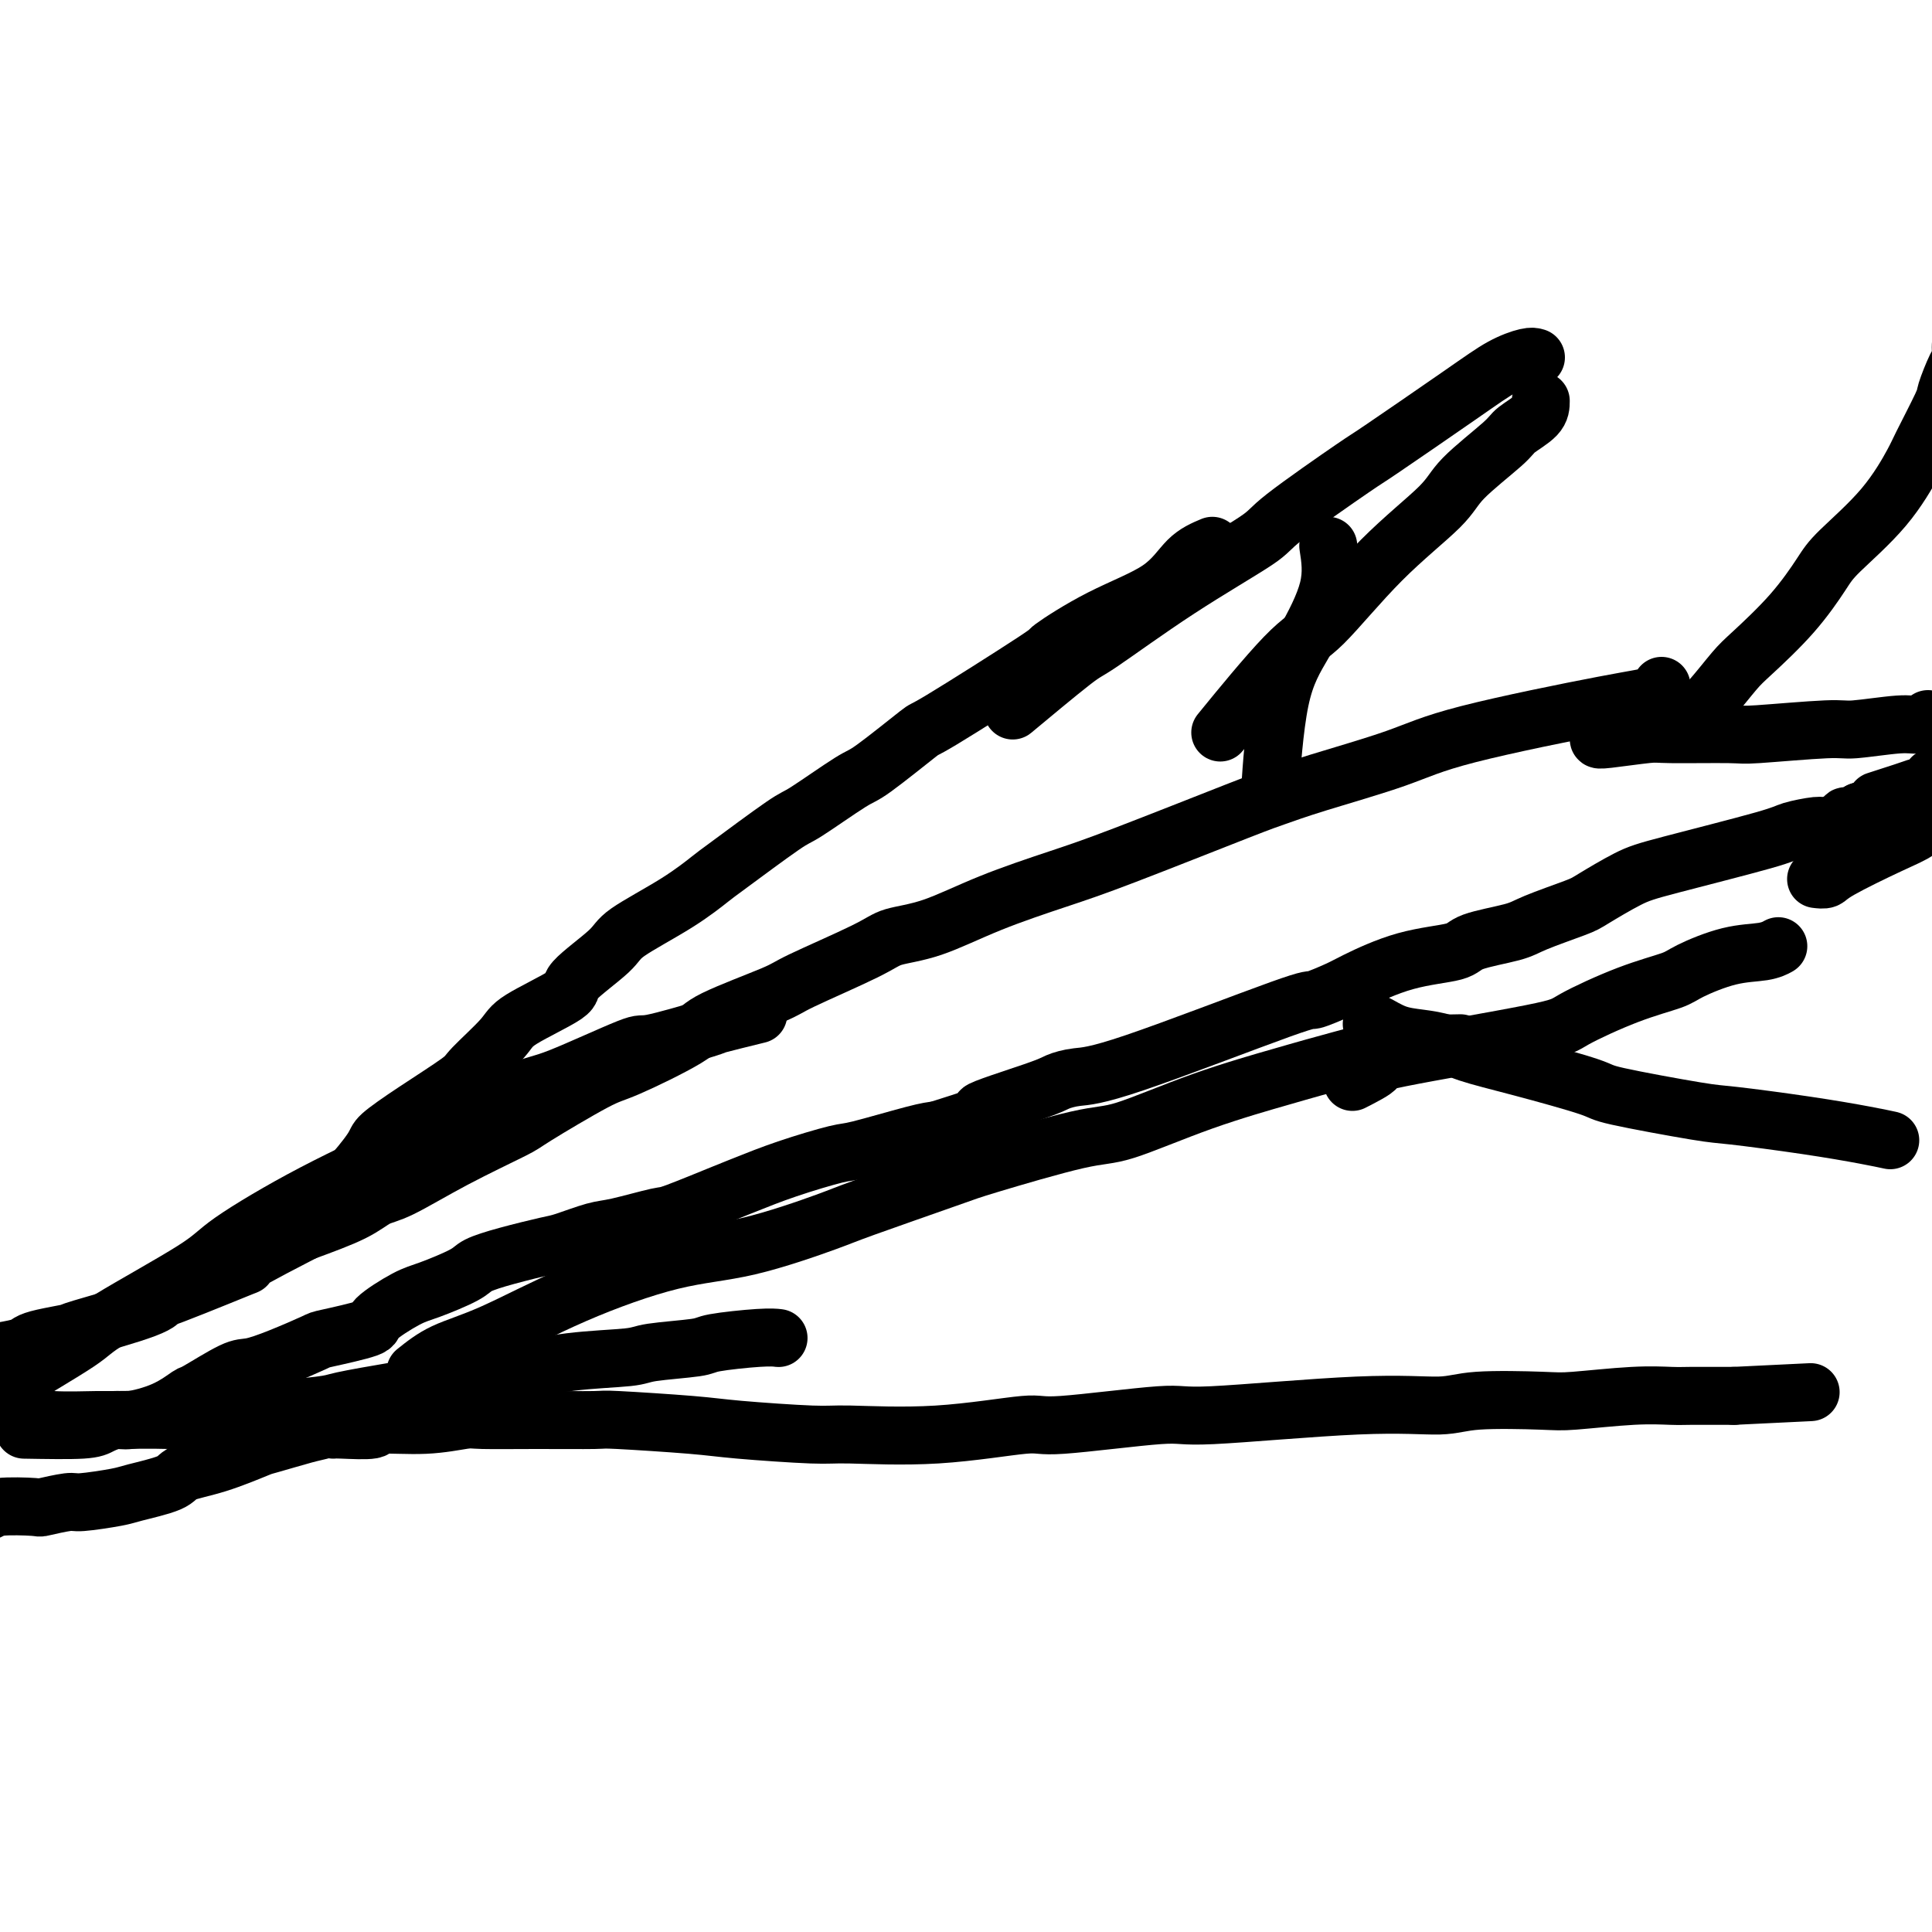 <svg viewBox='0 0 400 400' version='1.1' xmlns='http://www.w3.org/2000/svg' xmlns:xlink='http://www.w3.org/1999/xlink'><g fill='none' stroke='#000000' stroke-width='12' stroke-linecap='round' stroke-linejoin='round'><path d='M251,113c-1.715,0.721 -3.429,1.443 -5,3c-1.571,1.557 -2.997,3.950 -6,6c-3.003,2.050 -7.581,3.758 -12,6c-4.419,2.242 -8.679,5.018 -10,6c-1.321,0.982 0.298,0.170 -4,3c-4.298,2.830 -14.514,9.302 -19,12c-4.486,2.698 -3.241,1.623 -5,3c-1.759,1.377 -6.520,5.206 -9,7c-2.480,1.794 -2.678,1.553 -5,3c-2.322,1.447 -6.769,4.583 -9,6c-2.231,1.417 -2.248,1.114 -5,3c-2.752,1.886 -8.240,5.961 -11,8c-2.760,2.039 -2.790,2.041 -4,3c-1.210,0.959 -3.598,2.873 -7,5c-3.402,2.127 -7.819,4.467 -10,6c-2.181,1.533 -2.127,2.259 -4,4c-1.873,1.741 -5.672,4.498 -7,6c-1.328,1.502 -0.184,1.750 -2,3c-1.816,1.250 -6.591,3.502 -9,5c-2.409,1.498 -2.453,2.243 -4,4c-1.547,1.757 -4.596,4.525 -6,6c-1.404,1.475 -1.163,1.657 -3,3c-1.837,1.343 -5.751,3.849 -9,6c-3.249,2.151 -5.833,3.949 -7,5c-1.167,1.051 -0.918,1.356 -2,3c-1.082,1.644 -3.496,4.626 -5,6c-1.504,1.374 -2.097,1.139 -4,2c-1.903,0.861 -5.115,2.817 -7,4c-1.885,1.183 -2.442,1.591 -3,2'/><path d='M58,252c-2.982,1.828 -3.439,2.397 -4,3c-0.561,0.603 -1.228,1.239 -2,2c-0.772,0.761 -1.649,1.646 -2,2c-0.351,0.354 -0.175,0.177 0,0'/><path d='M275,113c0.431,2.778 0.861,5.557 0,9c-0.861,3.443 -3.014,7.552 -5,11c-1.986,3.448 -3.804,6.236 -5,12c-1.196,5.764 -1.770,14.504 -2,18c-0.230,3.496 -0.115,1.748 0,0'/><path d='M344,142c-0.471,0.769 -0.941,1.539 -2,2c-1.059,0.461 -2.706,0.614 -10,2c-7.294,1.386 -20.234,4.007 -28,6c-7.766,1.993 -10.359,3.359 -15,5c-4.641,1.641 -11.329,3.558 -16,5c-4.671,1.442 -7.325,2.411 -9,3c-1.675,0.589 -2.370,0.798 -8,3c-5.630,2.202 -16.194,6.396 -23,9c-6.806,2.604 -9.855,3.618 -14,5c-4.145,1.382 -9.388,3.134 -14,5c-4.612,1.866 -8.595,3.848 -12,5c-3.405,1.152 -6.233,1.474 -8,2c-1.767,0.526 -2.474,1.257 -6,3c-3.526,1.743 -9.872,4.499 -13,6c-3.128,1.501 -3.038,1.748 -6,3c-2.962,1.252 -8.976,3.509 -12,5c-3.024,1.491 -3.057,2.217 -6,4c-2.943,1.783 -8.796,4.624 -12,6c-3.204,1.376 -3.760,1.286 -7,3c-3.240,1.714 -9.164,5.231 -12,7c-2.836,1.769 -2.585,1.788 -5,3c-2.415,1.212 -7.495,3.615 -12,6c-4.505,2.385 -8.434,4.753 -11,6c-2.566,1.247 -3.768,1.374 -5,2c-1.232,0.626 -2.495,1.750 -5,3c-2.505,1.250 -6.253,2.625 -10,4'/><path d='M63,255c-20.731,10.670 -11.560,6.845 -12,7c-0.440,0.155 -10.492,4.289 -15,6c-4.508,1.711 -3.473,0.997 -3,1c0.473,0.003 0.383,0.722 -3,2c-3.383,1.278 -10.059,3.116 -13,4c-2.941,0.884 -2.148,0.814 -3,1c-0.852,0.186 -3.349,0.627 -5,1c-1.651,0.373 -2.457,0.678 -3,1c-0.543,0.322 -0.822,0.660 -2,1c-1.178,0.340 -3.256,0.683 -5,1c-1.744,0.317 -3.155,0.607 -4,1c-0.845,0.393 -1.126,0.889 -2,1c-0.874,0.111 -2.342,-0.163 -3,0c-0.658,0.163 -0.506,0.762 -1,1c-0.494,0.238 -1.635,0.116 -2,0c-0.365,-0.116 0.046,-0.227 0,0c-0.046,0.227 -0.549,0.793 -1,1c-0.451,0.207 -0.852,0.055 -1,0c-0.148,-0.055 -0.044,-0.015 0,0c0.044,0.015 0.028,0.004 0,0c-0.028,-0.004 -0.069,-0.001 0,0c0.069,0.001 0.249,0.000 0,0c-0.249,-0.000 -0.928,-0.000 -1,0c-0.072,0.000 0.464,0.000 1,0'/><path d='M-15,284c-6.798,2.012 -1.292,0.542 1,0c2.292,-0.542 1.369,-0.155 1,0c-0.369,0.155 -0.185,0.077 0,0'/><path d='M6,292c0.780,0.309 1.559,0.618 2,1c0.441,0.382 0.543,0.836 3,1c2.457,0.164 7.268,0.036 9,0c1.732,-0.036 0.383,0.019 3,0c2.617,-0.019 9.199,-0.113 12,0c2.801,0.113 1.822,0.435 4,0c2.178,-0.435 7.514,-1.625 10,-2c2.486,-0.375 2.121,0.065 5,0c2.879,-0.065 9.002,-0.633 12,-1c2.998,-0.367 2.870,-0.531 5,-1c2.130,-0.469 6.516,-1.243 11,-2c4.484,-0.757 9.065,-1.498 12,-2c2.935,-0.502 4.225,-0.764 6,-1c1.775,-0.236 4.035,-0.444 7,-1c2.965,-0.556 6.636,-1.458 11,-2c4.364,-0.542 9.420,-0.723 12,-1c2.580,-0.277 2.685,-0.649 5,-1c2.315,-0.351 6.841,-0.683 9,-1c2.159,-0.317 1.950,-0.621 4,-1c2.050,-0.379 6.360,-0.833 9,-1c2.640,-0.167 3.612,-0.048 4,0c0.388,0.048 0.194,0.024 0,0'/><path d='M69,296c0.170,-0.033 0.339,-0.065 2,0c1.661,0.065 4.812,0.228 6,0c1.188,-0.228 0.411,-0.846 2,-1c1.589,-0.154 5.544,0.155 9,0c3.456,-0.155 6.412,-0.774 8,-1c1.588,-0.226 1.806,-0.057 4,0c2.194,0.057 6.362,0.004 11,0c4.638,-0.004 9.746,0.041 12,0c2.254,-0.041 1.653,-0.169 5,0c3.347,0.169 10.642,0.636 15,1c4.358,0.364 5.778,0.625 10,1c4.222,0.375 11.247,0.863 15,1c3.753,0.137 4.236,-0.076 8,0c3.764,0.076 10.809,0.443 18,0c7.191,-0.443 14.528,-1.696 18,-2c3.472,-0.304 3.079,0.340 8,0c4.921,-0.340 15.158,-1.664 20,-2c4.842,-0.336 4.291,0.316 11,0c6.709,-0.316 20.678,-1.600 30,-2c9.322,-0.400 13.996,0.085 17,0c3.004,-0.085 4.338,-0.741 8,-1c3.662,-0.259 9.653,-0.122 13,0c3.347,0.122 4.049,0.229 7,0c2.951,-0.229 8.152,-0.793 12,-1c3.848,-0.207 6.343,-0.055 8,0c1.657,0.055 2.475,0.015 4,0c1.525,-0.015 3.757,-0.004 5,0c1.243,0.004 1.498,0.001 2,0c0.502,-0.001 1.251,-0.001 2,0'/><path d='M359,289c27.500,-1.333 13.750,-0.667 0,0'/><path d='M86,284c1.783,-1.427 3.566,-2.855 6,-4c2.434,-1.145 5.521,-2.009 10,-4c4.479,-1.991 10.352,-5.110 17,-8c6.648,-2.890 14.072,-5.552 20,-7c5.928,-1.448 10.362,-1.683 16,-3c5.638,-1.317 12.482,-3.716 16,-5c3.518,-1.284 3.710,-1.453 8,-3c4.290,-1.547 12.680,-4.471 17,-6c4.320,-1.529 4.572,-1.663 9,-3c4.428,-1.337 13.034,-3.876 18,-5c4.966,-1.124 6.294,-0.834 10,-2c3.706,-1.166 9.792,-3.790 16,-6c6.208,-2.210 12.539,-4.008 16,-5c3.461,-0.992 4.053,-1.180 7,-2c2.947,-0.820 8.251,-2.272 11,-3c2.749,-0.728 2.944,-0.731 5,-1c2.056,-0.269 5.974,-0.804 8,-1c2.026,-0.196 2.161,-0.053 3,0c0.839,0.053 2.383,0.015 3,0c0.617,-0.015 0.309,-0.008 0,0'/><path d='M284,212c0.087,-0.201 0.175,-0.402 1,0c0.825,0.402 2.389,1.408 4,2c1.611,0.592 3.270,0.771 5,1c1.730,0.229 3.532,0.507 5,1c1.468,0.493 2.603,1.201 5,2c2.397,0.799 6.057,1.691 11,3c4.943,1.309 11.170,3.036 14,4c2.830,0.964 2.262,1.165 6,2c3.738,0.835 11.783,2.304 16,3c4.217,0.696 4.605,0.617 8,1c3.395,0.383 9.797,1.226 15,2c5.203,0.774 9.209,1.478 12,2c2.791,0.522 4.369,0.864 5,1c0.631,0.136 0.316,0.068 0,0'/><path d='M280,224c2.312,-1.178 4.624,-2.356 5,-3c0.376,-0.644 -1.185,-0.753 5,-2c6.185,-1.247 20.117,-3.631 27,-5c6.883,-1.369 6.716,-1.722 9,-3c2.284,-1.278 7.020,-3.480 11,-5c3.980,-1.520 7.203,-2.358 9,-3c1.797,-0.642 2.167,-1.086 4,-2c1.833,-0.914 5.131,-2.296 8,-3c2.869,-0.704 5.311,-0.728 7,-1c1.689,-0.272 2.625,-0.792 3,-1c0.375,-0.208 0.187,-0.104 0,0'/><path d='M349,150c1.615,-1.506 3.230,-3.011 5,-5c1.770,-1.989 3.693,-4.460 5,-6c1.307,-1.540 1.996,-2.147 4,-4c2.004,-1.853 5.322,-4.952 8,-8c2.678,-3.048 4.718,-6.046 6,-8c1.282,-1.954 1.808,-2.864 4,-5c2.192,-2.136 6.050,-5.500 9,-9c2.950,-3.500 4.993,-7.137 6,-9c1.007,-1.863 0.978,-1.951 2,-4c1.022,-2.049 3.096,-6.059 4,-8c0.904,-1.941 0.637,-1.811 1,-3c0.363,-1.189 1.355,-3.695 2,-5c0.645,-1.305 0.944,-1.408 1,-2c0.056,-0.592 -0.129,-1.674 0,-3c0.129,-1.326 0.573,-2.895 1,-4c0.427,-1.105 0.836,-1.744 1,-2c0.164,-0.256 0.082,-0.128 0,0'/><path d='M331,153c-0.001,0.114 -0.002,0.228 2,0c2.002,-0.228 6.007,-0.797 8,-1c1.993,-0.203 1.973,-0.039 5,0c3.027,0.039 9.101,-0.046 12,0c2.899,0.046 2.625,0.224 6,0c3.375,-0.224 10.400,-0.848 14,-1c3.600,-0.152 3.774,0.169 6,0c2.226,-0.169 6.504,-0.829 9,-1c2.496,-0.171 3.210,0.146 4,0c0.790,-0.146 1.654,-0.756 2,-1c0.346,-0.244 0.173,-0.122 0,0'/><path d='M376,182c0.762,0.095 1.525,0.191 2,0c0.475,-0.191 0.663,-0.668 3,-2c2.337,-1.332 6.824,-3.520 10,-5c3.176,-1.480 5.039,-2.252 6,-3c0.961,-0.748 1.018,-1.472 2,-3c0.982,-1.528 2.890,-3.860 4,-5c1.110,-1.140 1.421,-1.089 2,-2c0.579,-0.911 1.425,-2.784 2,-4c0.575,-1.216 0.879,-1.776 1,-2c0.121,-0.224 0.061,-0.112 0,0'/><path d='M90,283c-0.417,0.821 -0.834,1.642 -1,2c-0.166,0.358 -0.080,0.252 -1,1c-0.920,0.748 -2.845,2.351 -4,3c-1.155,0.649 -1.540,0.344 -3,1c-1.460,0.656 -3.996,2.274 -5,3c-1.004,0.726 -0.477,0.560 -2,1c-1.523,0.440 -5.097,1.487 -7,2c-1.903,0.513 -2.135,0.494 -4,1c-1.865,0.506 -5.362,1.539 -7,2c-1.638,0.461 -1.416,0.351 -3,1c-1.584,0.649 -4.975,2.057 -8,3c-3.025,0.943 -5.683,1.419 -7,2c-1.317,0.581 -1.294,1.265 -3,2c-1.706,0.735 -5.141,1.521 -7,2c-1.859,0.479 -2.141,0.650 -4,1c-1.859,0.350 -5.293,0.877 -7,1c-1.707,0.123 -1.686,-0.159 -3,0c-1.314,0.159 -3.963,0.761 -5,1c-1.037,0.239 -0.461,0.117 -2,0c-1.539,-0.117 -5.192,-0.229 -7,0c-1.808,0.229 -1.773,0.797 -3,1c-1.227,0.203 -3.718,0.040 -5,0c-1.282,-0.040 -1.355,0.042 -2,0c-0.645,-0.042 -1.861,-0.208 -3,0c-1.139,0.208 -2.200,0.792 -3,1c-0.800,0.208 -1.339,0.042 -2,0c-0.661,-0.042 -1.445,0.040 -2,0c-0.555,-0.040 -0.880,-0.203 -1,0c-0.120,0.203 -0.034,0.772 0,1c0.034,0.228 0.017,0.114 0,0'/><path d='M157,210c-3.362,0.827 -6.724,1.654 -8,2c-1.276,0.346 -0.465,0.209 -3,1c-2.535,0.791 -8.416,2.508 -11,3c-2.584,0.492 -1.870,-0.242 -5,1c-3.130,1.242 -10.102,4.459 -14,6c-3.898,1.541 -4.722,1.406 -9,3c-4.278,1.594 -12.011,4.916 -16,7c-3.989,2.084 -4.236,2.929 -8,5c-3.764,2.071 -11.046,5.368 -18,9c-6.954,3.632 -13.580,7.600 -17,10c-3.420,2.400 -3.635,3.233 -8,6c-4.365,2.767 -12.879,7.467 -17,10c-4.121,2.533 -3.848,2.900 -7,5c-3.152,2.100 -9.729,5.935 -13,8c-3.271,2.065 -3.237,2.360 -6,4c-2.763,1.640 -8.322,4.624 -11,6c-2.678,1.376 -2.476,1.143 -4,2c-1.524,0.857 -4.773,2.804 -7,4c-2.227,1.196 -3.432,1.640 -4,2c-0.568,0.360 -0.499,0.635 -1,1c-0.501,0.365 -1.572,0.818 -2,1c-0.428,0.182 -0.214,0.091 0,0'/><path d='M5,296c4.698,0.080 9.396,0.161 12,0c2.604,-0.161 3.115,-0.562 4,-1c0.885,-0.438 2.144,-0.912 3,-1c0.856,-0.088 1.311,0.211 3,0c1.689,-0.211 4.614,-0.931 7,-2c2.386,-1.069 4.235,-2.487 5,-3c0.765,-0.513 0.447,-0.120 2,-1c1.553,-0.880 4.976,-3.033 7,-4c2.024,-0.967 2.649,-0.749 4,-1c1.351,-0.251 3.429,-0.971 6,-2c2.571,-1.029 5.637,-2.366 7,-3c1.363,-0.634 1.025,-0.563 3,-1c1.975,-0.437 6.263,-1.381 8,-2c1.737,-0.619 0.924,-0.914 2,-2c1.076,-1.086 4.041,-2.962 6,-4c1.959,-1.038 2.913,-1.238 5,-2c2.087,-0.762 5.308,-2.087 7,-3c1.692,-0.913 1.856,-1.415 3,-2c1.144,-0.585 3.266,-1.255 6,-2c2.734,-0.745 6.078,-1.566 8,-2c1.922,-0.434 2.422,-0.480 4,-1c1.578,-0.520 4.233,-1.512 6,-2c1.767,-0.488 2.647,-0.472 5,-1c2.353,-0.528 6.178,-1.600 8,-2c1.822,-0.400 1.640,-0.129 4,-1c2.360,-0.871 7.261,-2.886 10,-4c2.739,-1.114 3.317,-1.328 5,-2c1.683,-0.672 4.470,-1.802 8,-3c3.530,-1.198 7.802,-2.466 10,-3c2.198,-0.534 2.323,-0.336 5,-1c2.677,-0.664 7.908,-2.190 11,-3c3.092,-0.810 4.046,-0.905 5,-1'/><path d='M194,234c16.136,-5.023 8.978,-3.581 9,-4c0.022,-0.419 7.226,-2.698 11,-4c3.774,-1.302 4.117,-1.625 5,-2c0.883,-0.375 2.306,-0.800 4,-1c1.694,-0.200 3.659,-0.173 12,-3c8.341,-2.827 23.058,-8.508 30,-11c6.942,-2.492 6.109,-1.794 7,-2c0.891,-0.206 3.507,-1.315 5,-2c1.493,-0.685 1.863,-0.946 4,-2c2.137,-1.054 6.041,-2.900 10,-4c3.959,-1.100 7.975,-1.454 10,-2c2.025,-0.546 2.061,-1.285 4,-2c1.939,-0.715 5.781,-1.406 8,-2c2.219,-0.594 2.813,-1.090 5,-2c2.187,-0.910 5.966,-2.233 8,-3c2.034,-0.767 2.324,-0.979 4,-2c1.676,-1.021 4.740,-2.852 7,-4c2.260,-1.148 3.717,-1.613 9,-3c5.283,-1.387 14.393,-3.695 19,-5c4.607,-1.305 4.712,-1.608 6,-2c1.288,-0.392 3.759,-0.875 5,-1c1.241,-0.125 1.252,0.107 2,0c0.748,-0.107 2.231,-0.555 3,-1c0.769,-0.445 0.822,-0.889 1,-1c0.178,-0.111 0.479,0.111 1,0c0.521,-0.111 1.260,-0.556 2,-1'/><path d='M385,168c30.760,-10.842 12.162,-4.947 6,-3c-6.162,1.947 0.114,-0.053 3,-1c2.886,-0.947 2.382,-0.842 3,-1c0.618,-0.158 2.359,-0.581 3,-1c0.641,-0.419 0.183,-0.834 0,-1c-0.183,-0.166 -0.092,-0.083 0,0'/><path d='M318,74c-0.427,-0.131 -0.855,-0.261 -2,0c-1.145,0.261 -3.008,0.914 -5,2c-1.992,1.086 -4.112,2.607 -9,6c-4.888,3.393 -12.542,8.659 -16,11c-3.458,2.341 -2.720,1.756 -6,4c-3.280,2.244 -10.578,7.318 -14,10c-3.422,2.682 -2.968,2.973 -6,5c-3.032,2.027 -9.550,5.792 -16,10c-6.450,4.208 -12.832,8.860 -16,11c-3.168,2.140 -3.122,1.768 -6,4c-2.878,2.232 -8.679,7.066 -11,9c-2.321,1.934 -1.160,0.967 0,0'/><path d='M319,83c-0.001,0.971 -0.002,1.942 -1,3c-0.998,1.058 -2.992,2.204 -4,3c-1.008,0.796 -1.031,1.243 -3,3c-1.969,1.757 -5.883,4.826 -8,7c-2.117,2.174 -2.436,3.454 -5,6c-2.564,2.546 -7.372,6.359 -12,11c-4.628,4.641 -9.076,10.110 -12,13c-2.924,2.890 -4.326,3.201 -8,7c-3.674,3.799 -9.621,11.085 -12,14c-2.379,2.915 -1.189,1.457 0,0'/></g>
</svg>